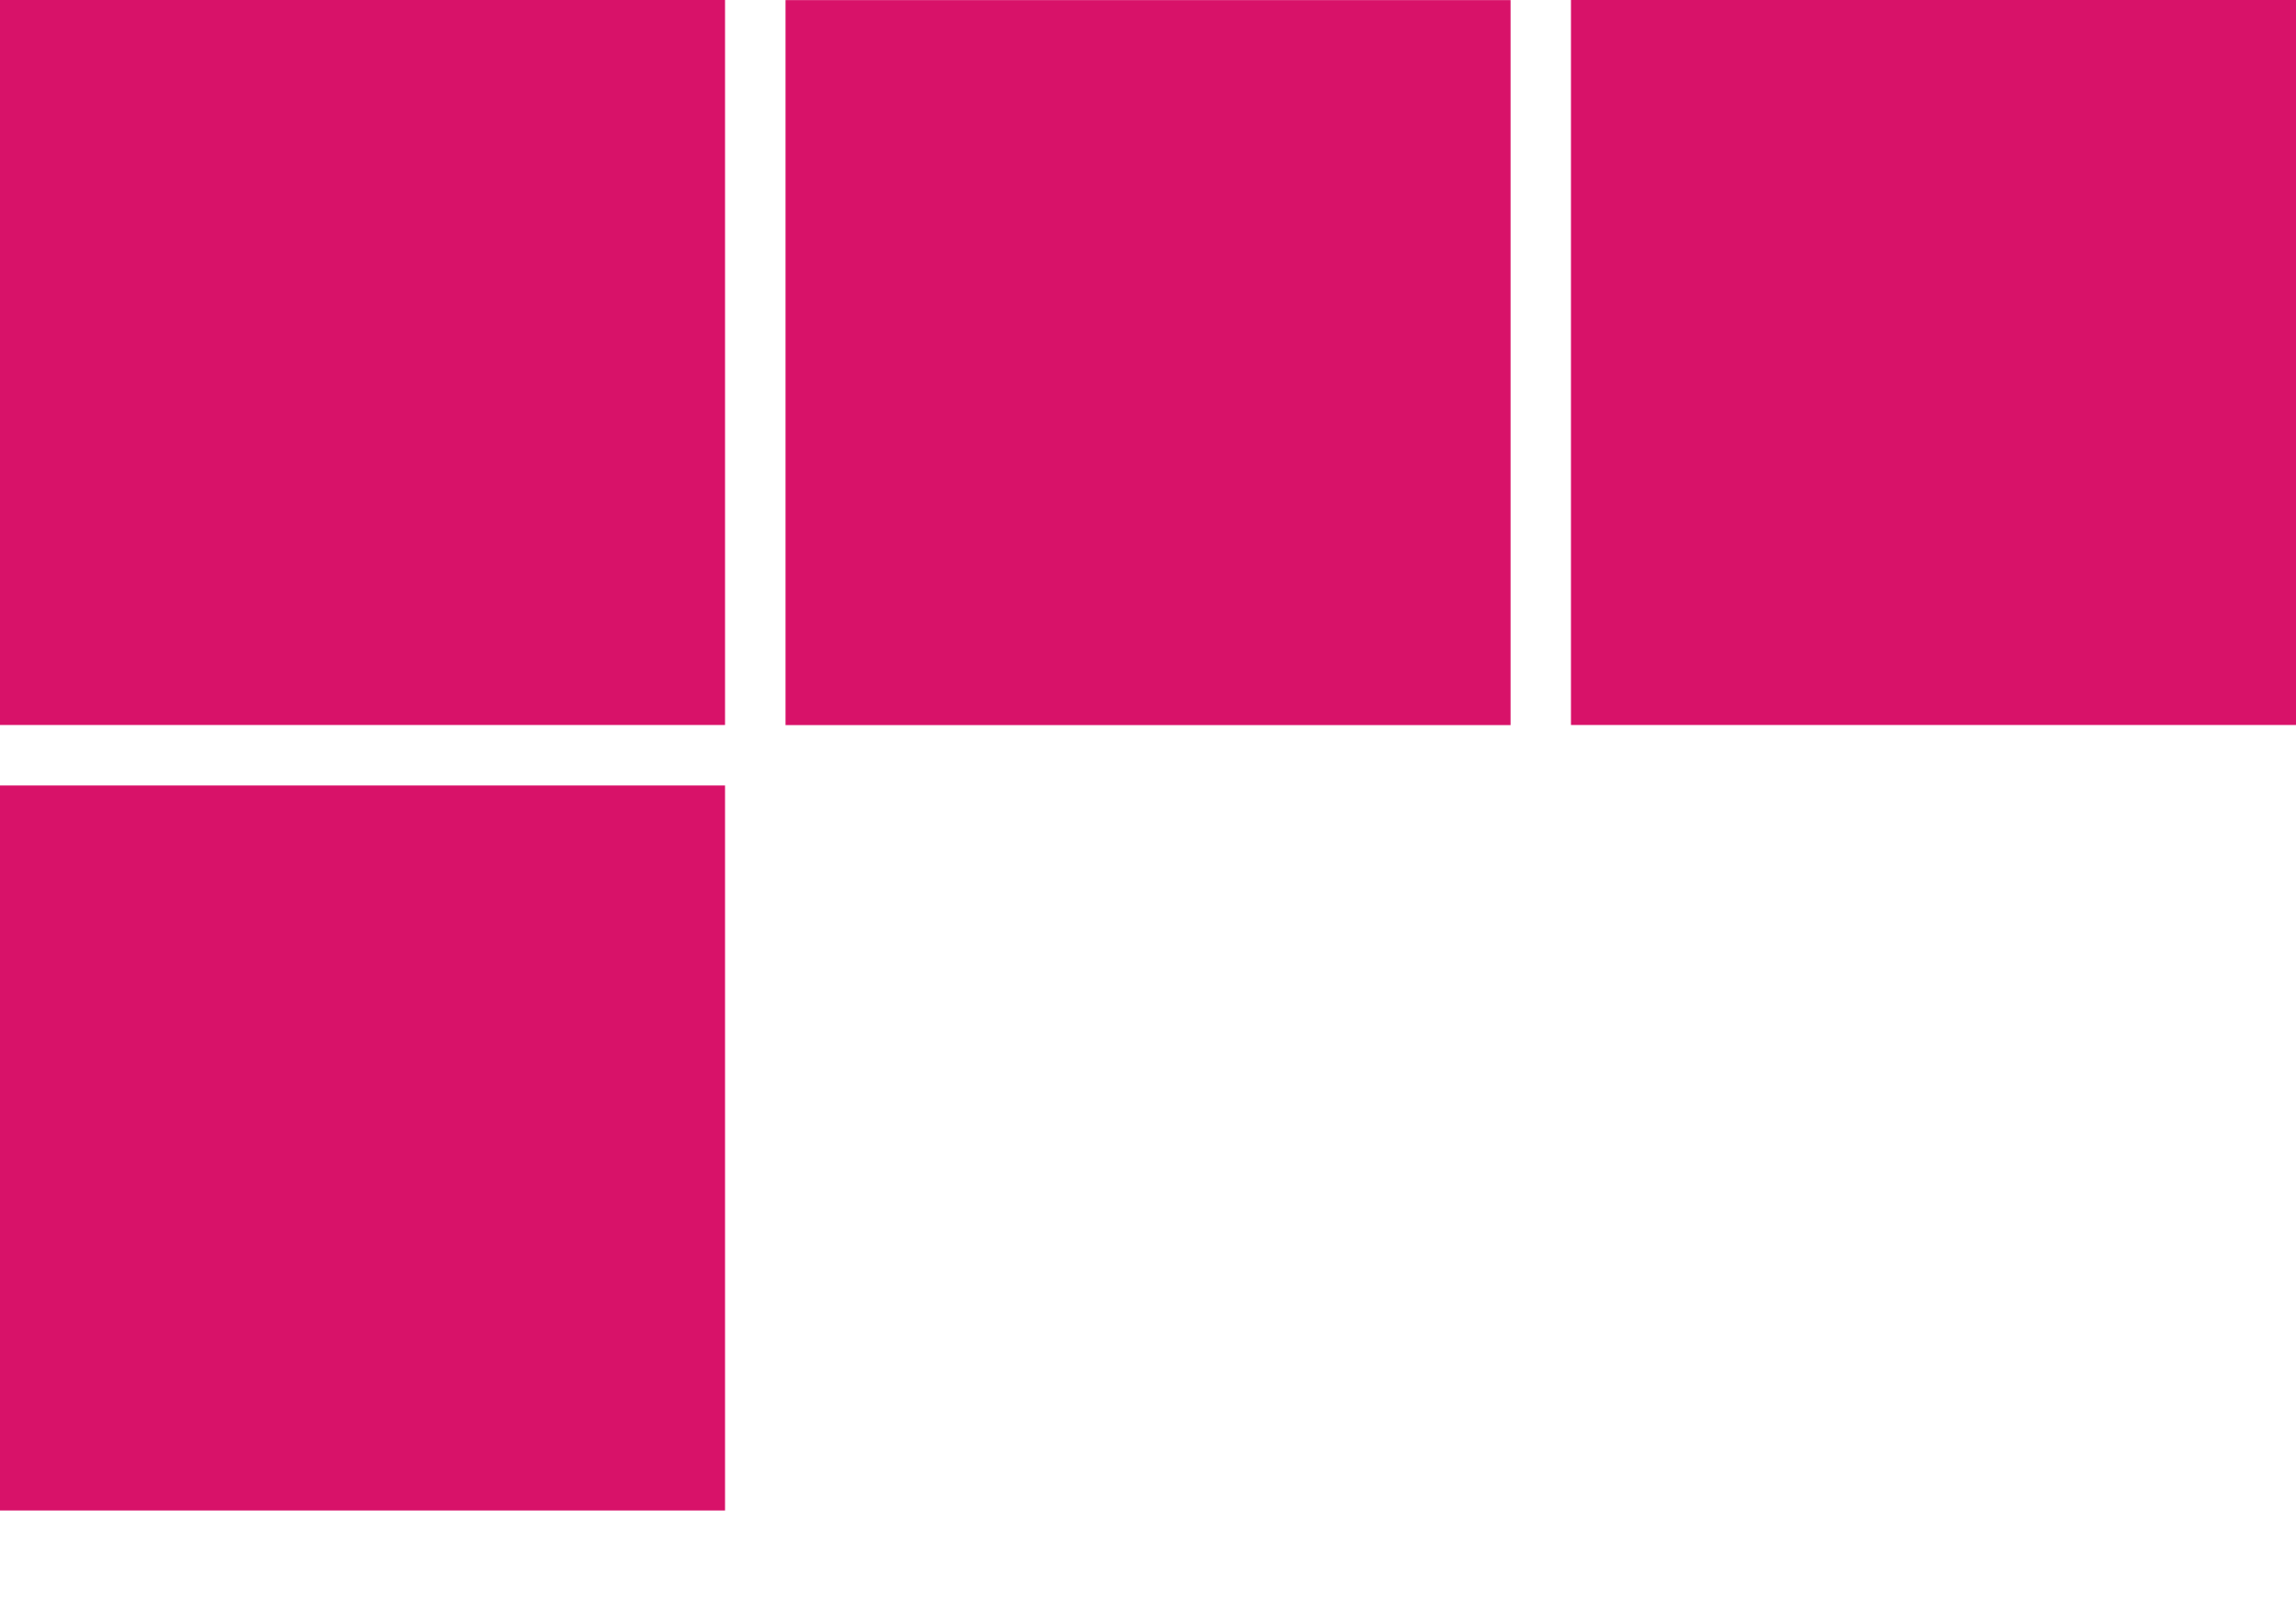 <svg xmlns="http://www.w3.org/2000/svg" width="23" height="16" viewBox="0 0 23 16" fill="none"><rect width="7.263" height="7.263" fill="#D81269"></rect><rect x="0" y="7.869" width="7.263" height="7.263" fill="#D81269"></rect><rect x="7.869" y="0.001" width="7.263" height="7.263" fill="#D81269"></rect><rect x="15.737" y="0" width="7.263" height="7.263" fill="#D81269"></rect></svg>